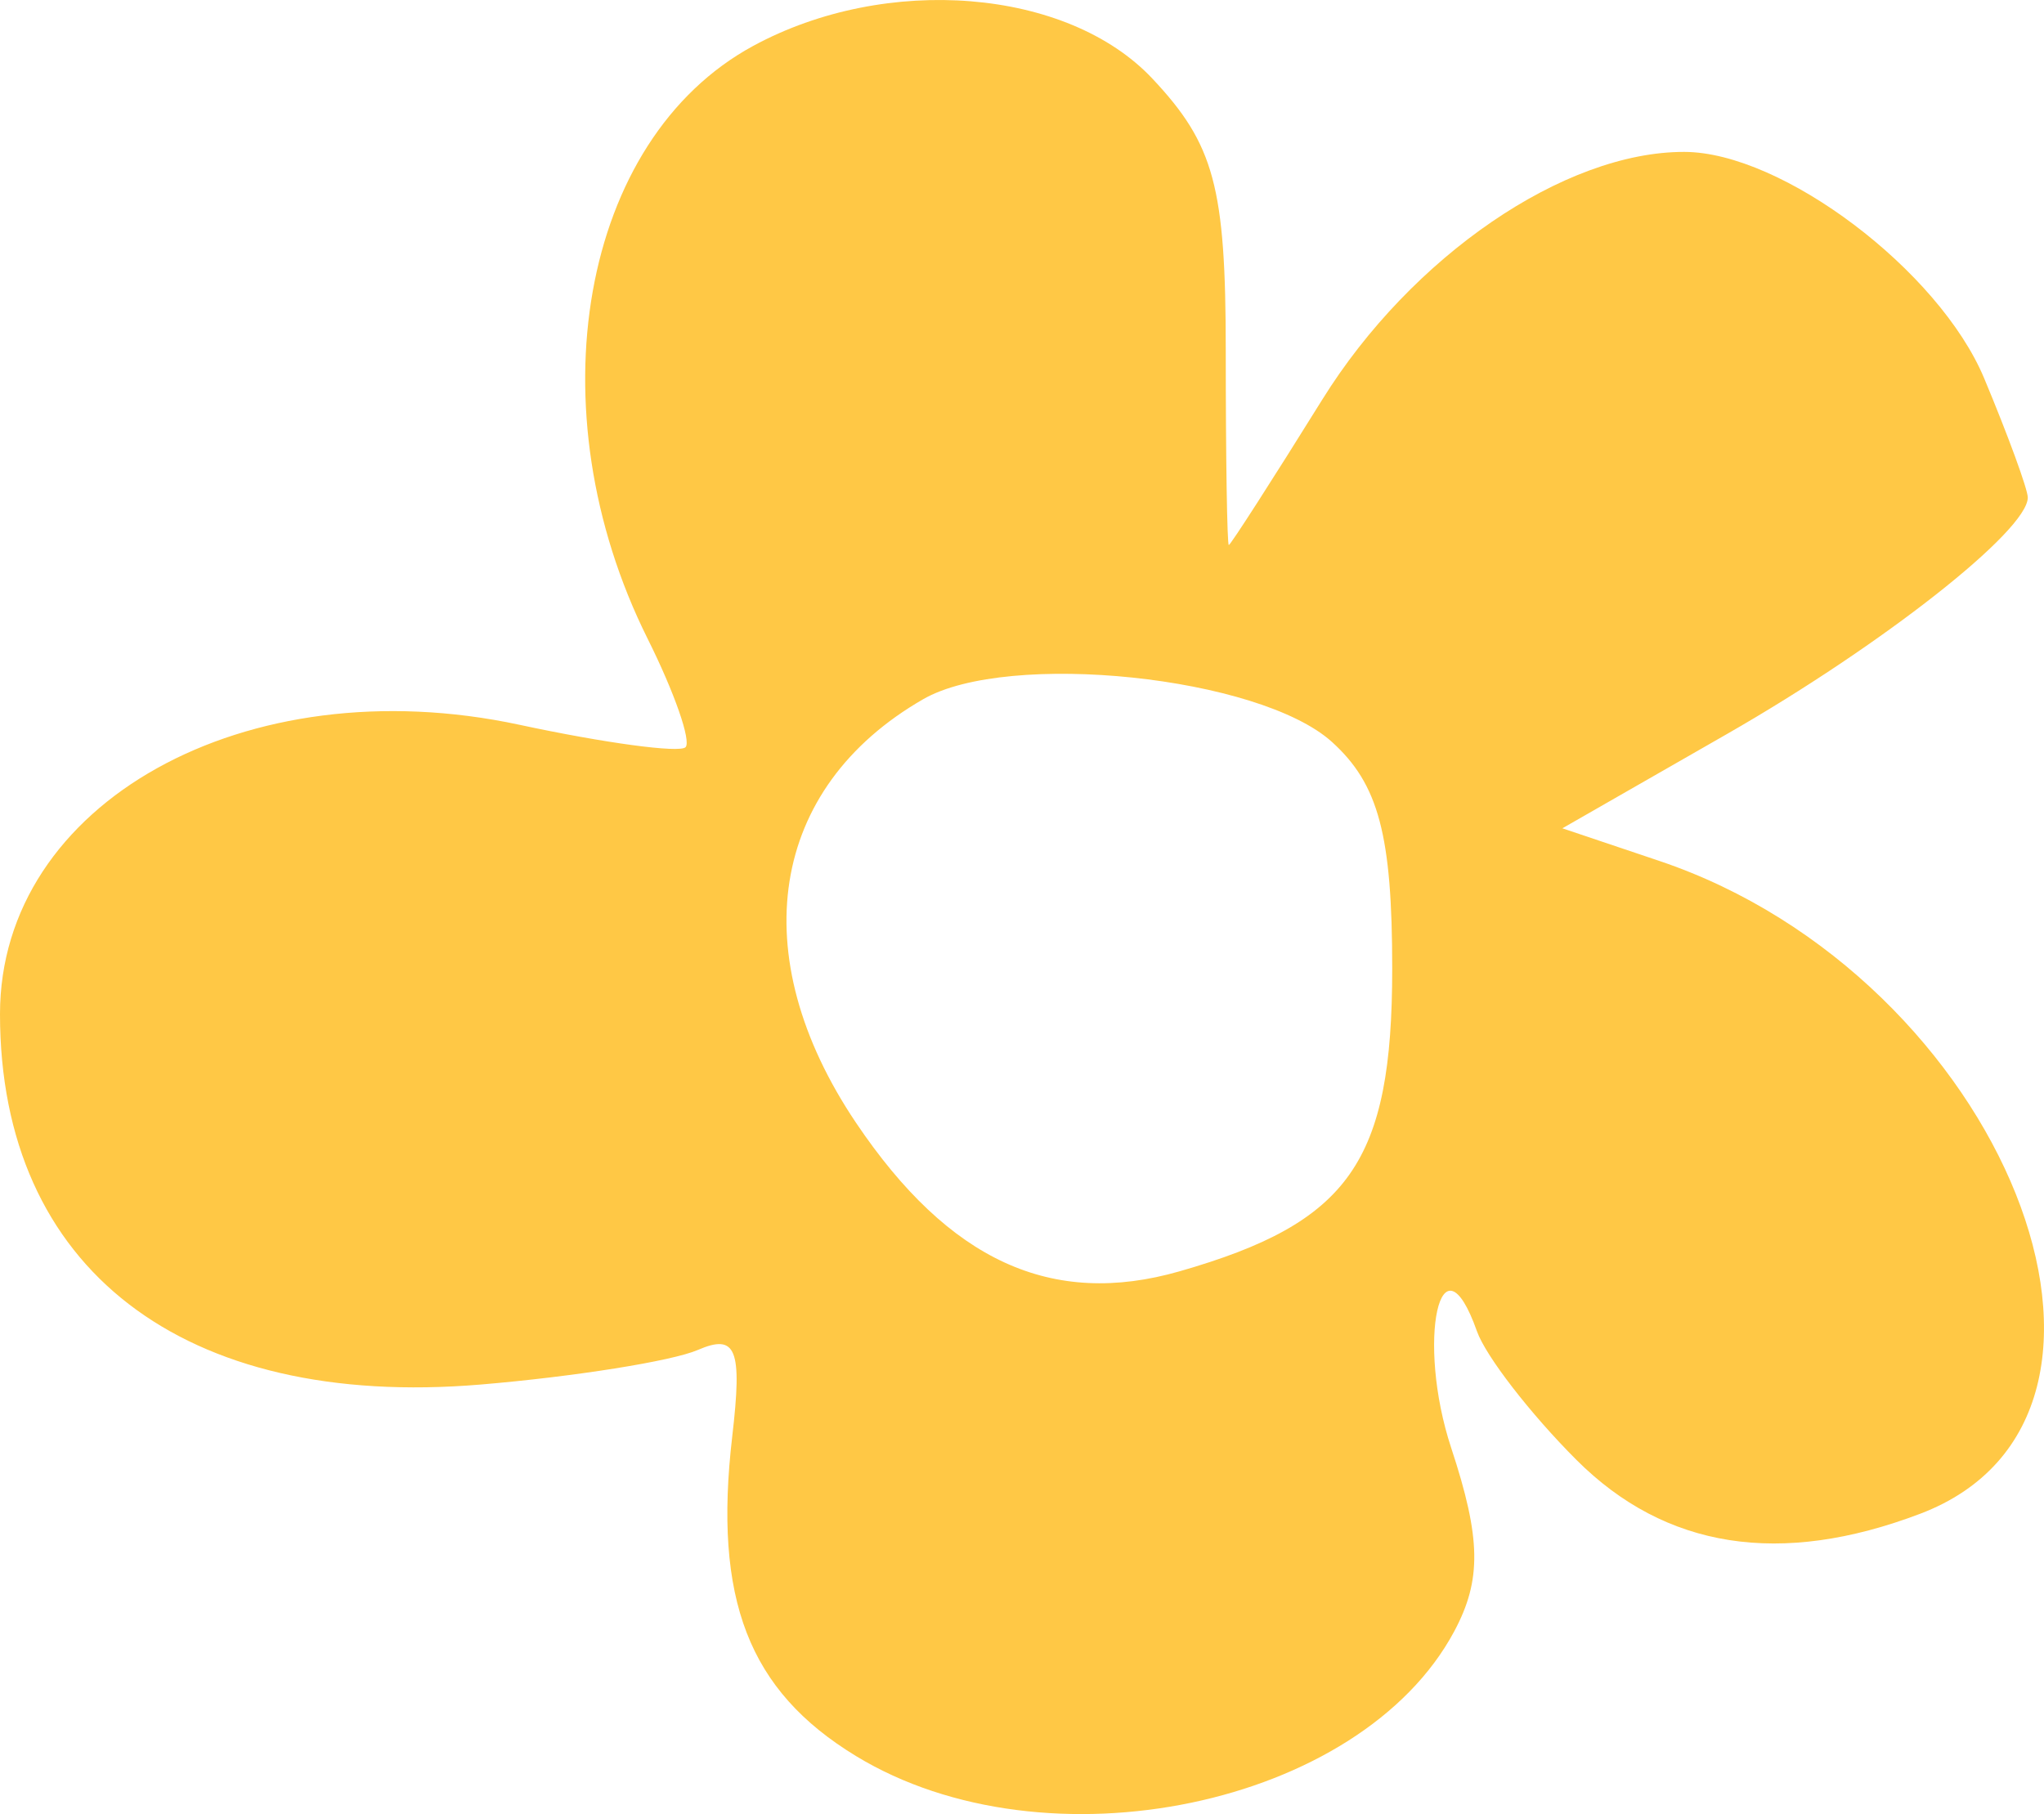 <svg xmlns="http://www.w3.org/2000/svg" width="89.0" height="79.0" viewBox="0.0 0.0 89.0 79.0" fill="none">
<path fill-rule="evenodd" clip-rule="evenodd" d="M32.789 2.003C25.289 6.077 23.206 17.809 28.203 27.823C29.368 30.158 30.108 32.281 29.849 32.54C29.589 32.8 26.331 32.36 22.609 31.561C10.694 29.007 0 34.966 0 44.159C0 55.239 7.968 61.381 20.932 60.294C25.003 59.952 29.254 59.275 30.38 58.79C32.06 58.064 32.329 58.738 31.883 62.555C31.056 69.643 32.594 73.623 37.264 76.468C45.543 81.515 59.24 78.663 63.32 71.043C64.519 68.801 64.49 67 63.191 63.062C61.649 58.395 62.727 53.498 64.31 57.976C64.692 59.056 66.641 61.576 68.641 63.575C72.516 67.449 77.525 68.233 83.612 65.92C94.871 61.641 87.233 42.534 72.246 37.49L68.029 36.071L75.196 31.965C81.955 28.093 88.294 23.109 88.294 21.666C88.294 21.309 87.44 18.974 86.396 16.477C84.434 11.782 77.604 6.623 73.338 6.615C68.113 6.604 61.459 11.157 57.577 17.398C55.41 20.884 53.577 23.736 53.505 23.736C53.431 23.736 53.372 19.93 53.372 15.28C53.372 8.142 52.874 6.291 50.177 3.423C46.485 -0.507 38.594 -1.151 32.789 2.003ZM60.62 42.18C60.62 36.37 60.029 34.15 57.997 32.311C54.839 29.454 43.908 28.311 40.194 30.451C33.5 34.304 32.35 41.584 37.277 48.901C41.323 54.909 45.794 56.96 51.362 55.363C58.764 53.241 60.62 50.599 60.62 42.18Z" fill="#FFC845" />
</svg>